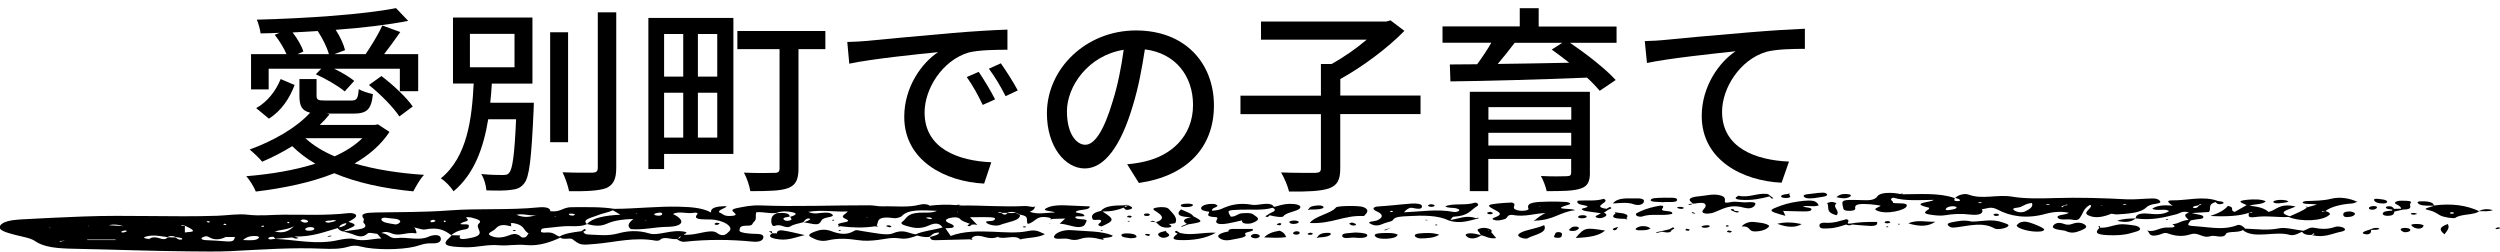 <?xml version="1.0" encoding="UTF-8"?>
<svg id="_愛別町での子育て" data-name="愛別町での子育て" xmlns="http://www.w3.org/2000/svg" viewBox="0 0 477 48">
  <defs>
    <style>
      .cls-1 {
        fill: #000;
        stroke-width: 0px;
      }
    </style>
  </defs>
  <g>
    <path class="cls-1" d="M203.32,41.69c-.81.03-1.61.05-2.42.08-.19.03-.39.07-.58.1.08-.08.16-.16.24-.24-2.9-.79-2.79.68-4.45,1.1-.5-.66.49-1.45-1.41-1.76-.27-.12-.54-.23-.81-.35-.59-.23-1.17-.28-1.75,0-.31,0-.63,0-.94,0-.26-.05-.34-.31-.81-.11.24.05.48.11.72.16.26.09.21.34.71.27.18-.02.26-.18.38-.28.54,0,1.08-.02,1.62-.02.26.12.52.24.78.36.17,1.11-2.39,1.36-3.82,1.93-.67.27-2.06.01-2.52-.38-.57-.49.89-.27,1.26-.47.6-.33.42-.58-.49-.62-1.24-.06-2.51-.01-3.96-.01.47.5.83.87,1.19,1.25.07.07.14.15.21.22-.18-.03-.36-.06-.54-.09l-.25.02h-.25c-.2.11-.26.38-.68.28-.36-.09.07-.29.31-.42-.68-.28-1.5-.48-1.85-.9-.36-.43-1.27-.41-2.04-.2-.82.23-.91.55-.25.88.35.18.88.34,1,.54.32.54-.75.48-1.54.52.31.45.61.89,1.01,1.47,2.45-.93,5.27-.93,8.2-.8,2.19.1,4.47.3,6.56-.14,1.73-.36,2.21.24,3.21.59-1.14.71-3.23.63-4.71,1.01-.91-.98-3.03.05-4.24-.44l.2-.09-.27.06c-.87.33-1.66.26-2.57-.01-1.1-.33-2.06-.31-2.41.34.06.04.19.09.18.12-.05.11-.23.1-.47,0-2.18.06-4.37.13-6.55.17-1,.02-.98-.33-1.09-.61.73-.22,1.69-.37,1.77-.86-1.31.04-1.38.51-1.85.82-.92.15-1.62-.06-2.34-.24-.98.35-1.97.75-3.39.54-1.55-.23-2.8.14-4.11.3-1.29.16-2.52.23-3.77.04-1.93-.28-3.76-.43-5.74.03-1.43.33-2.4-.15-3.22-.57-.85-.43-.15-.76.59-1.06,1.03-.41,2.03-.58,3.33-.09,1.37.51,2.83.79,4.26-.07.5-.3.62-.08,2.5.18,1.54.21,3.8.75,4.91.28,2.05-.89,2.96.03,4.34.19,1.38-.66,3.51-.82,5.14-1.32-.45-.6-1.1-1.07-2.59-.39-1,.46-2.13.66-3.4.34-.88-.22-2.41-.53-1.69-1.04.86-.61.78-1.57,3.21-1.72,1.06-.07,2.29.15,3.41-.36-2.85-.1-5.51-.36-6.77,1.04-.16.17-1,.41-1.32.37-3.6-.5-3.05.64-3.42,1.42.08.08.16.15.24.23-.19-.03-.38-.06-.57-.1-2.21.34-4.42.26-6.63-.02-.09.03-.18.06-.28.08-.03,0-.17-.05-.16-.06.04-.04.12-.08.19-.12-1.08-.7,3.06-.52,1.32-1.26-1.33-.57.02-.93.36-1.46-2.51.14-4.99-.38-7.54.09.54.24,1.07.33,1.65.28.97-.08,2.15-.32,2.79.09.9.57-.79.6-1.38.86-.17.08-.38.17-.44.26-.63,1.06-.63,1.06-3.46.49.31-.12.64-.23.91-.36.17-.08.39-.26.31-.29-.48-.2-.71.02-.88.14-.21.15-.28.32-.42.49-.8.24-1.85.41-2.35.73-1.08.69-1.82-.53-3.1-.03-.51.2-.67-.49-.68-.78-.01-.58-.02-1.18,1.06-1.64,1.35-.11,2.43-.05,2.46.66-.58.12-1.46.15-1.14.56.12.16.48.31.95.22.95-.18.3-.49.3-.75,1.48-.44,1.37-.78-.4-.99-.84-.1-1.6,0-2.23.25-1.26.2-2.44-.23-3.84-.13-.33.65.21,1.28-.52,1.89-.35.29-.02.69-1.32.68-1.52-.01-1.29.55-1.39.89-.09.3.71.48,1.42.56.53.06,1.1.11,1.65.11,1.48,0,1.58.4,1.45.83-.14.46-.72.77-2.01.65-4.31-.42-8.6-.45-12.91.02-.74.08-1.19-.26-1.56-.51-1.04.16-2.45-.65-3.26.21-.06.07-.57.14-.76.1-4.09-.74-7.64.28-11.39.61-2.93.26-2.97.27-4.51-.9-.41-.31-1.8.19-2.3-.3-1.74.83-4.08,1.66-6.47,1.43-1.99-.2-3.61.18-5.15.04-2.39-.22-4.18.43-6.44.38-3.94-.09-4.71-.47-2.96-1.96.12-.1.17-.22.26-.34.55.01,1.1.03,1.65.04-.54,1.05,1.16.63,2.03.47,3.32-.63.55-1.88,1.56-2.76.68-.59-.47-.84-1.37-1.1-.24-.07-1.39-.22-1,.1.73.6-.39.59-.92.89-.98.56,1.4.02,1.35.51-.03.32.03.62-.74.74-1.33.2-2.05.61-2.62,1.1-1.13-.81-2.2-1.62-5.09-1.08-.39.07-1.19-.23-1.8-.36l-.22-.06.14.1c.2.37.53,1.12.2,1.05-1.63-.32-3.05.63-4.51.04-.63-.25-1.27-.48-2.08-.09,1.45.1,1.55,1.13,2.98.95,2.02-.25,4.2.57,6.03-.25.74-.34,2.01-.51,2.29.08.19.4.19,1.24-1.52,1.18-1.62-.06-2.28.36-3.33.61-2.69.66-7.78.69-10.44-.02-.99-.26-1.67-.13-2.31.06-1.51.45-3.12.44-4.86.37-5.89-.26-11.66.17-17.48.46-2.59.13-5.33.07-7.97.05-7.4-.06-14.78-.36-22.18-.5-3.01-.06-5.59-.28-7.25-1.46-.88-.63-2.66-.86-4.06-1.25-1.35-.38-3.09-.81-2.62-1.67.44-.78,2.08-1.11,3.86-1.21,3.96-.22,7.93-.41,11.9-.56,8.53-.33,17.09.14,25.65-.14,1.94-.06,3.95-.43,5.89-.2,2.31.27,4.51,0,6.75-.01,4.1-.02,8.19.18,12.26-.28,1.14-.13,1.95.24,1.51.76-.27.32-.89.6-1.35.89.98.29,1.76.59.56,1.08-.58.24-1.08.5-1.62.76-.55-.16-.85-.39-.97-.66-2.56.73-4.84,1.69-8.31,1.62.28.09.55.18.83.27-.53.25-.85.06-1.18-.1-1.09.09-2.17.17-3.26.26-.25-.15-.1-.52-.98-.33-.2.04-.43.2-.38.27.27.35.85.08,1.3.08,4.03.16,7.93,1.19,12.16.21.65-.15,2.15-.4,2.81-.2,1.97.58,3.53-.07,5.31-.09-.28-.32-.51-.6-.75-.87-.63-.07-1.59-.35-1.86-.09-.98.93-1.91.51-3.02.09-.5-.19-1.13-.32-1.7-.47.81-.11,1.6-.23,2.42-.32,1.75-.19,2.29-.58,1.56-1.3-.25-.25.17-.6-.04-.86-.75-.96.47-1.1,2.37-1.14,4.65-.09,9.38-.04,13.93-.39,5.67-.43,11.44-.02,17.04-.58,1.33-.13,2.26.06,2.31.7l-.2.09.26-.06c1.87.23,2.33-.77,3.97-.77,2.76,0,5.53-.1,8.19.32,4.16-.02,8.2-.52,12.44-.41,2.54.06,4.51.28,6,1.11q-.25-1.23,2.96-1.21c-.18.46-1.72.65-1.39,1.2.65.21.78.66,1.83.67.6.01,1.36-.06,1.28-.32-.13-.41-1.42-.83.18-1.17,1.4-.29,2.9-.59,4.47-.53,6.98.28,13.94-.04,20.91-.02.83,0,1.67.23,2.48.2,2.37-.08,4.86.28,7.11-.32.63-.17,1.37-.14,1.87.16l-.21.09.27-.06c1.65-.19,3.32-.26,5.01-.1.38-.11.71-.11.98.07-.2.01-.39.04-.56.08l.32.05.24-.13c4.01-.05,8.01.31,12.04.1.51-.03,1.06.12,1.6.18.17-.03.35-.06.52-.08-.07.07-.13.14-.2.22,0,.32-.4.55-.91.77,1.52.6,3.15.14,4.82.15-.5-.37-3.21-.25-1.22-1.03.89-.34,2.07-.39,3.24-.34,1.53.06,3.06.13,4.62.2,0,.84-2.25.48-2.65,1.03-.15.19.38.17.66.25.23.07.58.11.7.2,1.09.82-1.52.11-1.47.6.07.61,2.54.11,2.1.81-.24.37-.17,1.01-1.44,1.05-1.07.03-2.2-.56-3.65-.64.39-.36.72-.67,1.06-.98l.24-.09-.25.09ZM64.72,43.4c.74-.2,1.43-.42,1.35-.85-.85.17-1.3.46-1.35.85ZM62.05,42.35s.47.16.62.14c.49-.08.98-.18,1.36-.33.19-.07-.06-.18-.57-.16-.27.19-1.3-.05-1.41.35ZM59.26,43.32c-.61.03-1.05.19-1.01.46.03.21.48.25.93.24.69-.07.93-.27.71-.53-.07-.08-.43-.18-.63-.17ZM57.33,42.12c.2.14.48.33.8.35.46.04.76-.14.6-.33-.14-.16-.49-.28-.98-.27-.15.08-.47.21-.41.25ZM54.79,42.33c.03.08.05.17.1.25,0,0,.21,0,.33,0-.03-.08-.06-.16-.09-.24h-.34ZM52.33,44.27l.25-.08q2.04.52,3.5-1.03c-1.3.72-2.66.65-3.56,1l-.19.1ZM9.7,43.36l-.23.07-.18.09.25-.06.15-.1ZM12.3,45.84l-.23.09c-.18.09-.81-.06-.65.21.24-.06.47-.12.71-.18l.18-.11ZM42.61,42.79s.1.12.19.13c.37.04.5-.02.32-.15-.06-.04-.21-.06-.32-.09-.07.04-.19.07-.19.11ZM39.59,42.41c.07.03.26.06.34.04.08-.02.09-.09.13-.13-.09-.04-.17-.11-.26-.12-.4-.01-.49.07-.2.2ZM20.77,42.97c.93.06,1.72.11,2.5.16l.22.07-.14-.1c-.76-.21-1.53-.38-2.58-.13ZM16.72,43.14l.2.02-.06-.11-.14.1ZM22.04,45.8s0-.07,0-.1h-5.39s0,.07,0,.1h5.39ZM24.19,44.14c.03-.13-.15-.2-.47-.15-.22.03-.48.12-.56.21-.11.12.14.2.45.15.23-.04.39-.14.58-.21ZM34.79,45.6c-.09-.3-.77-.26-1.23-.36-.55-.28-1.09-.28-1.64,0-1.27-.17-2.58-.48-3.89-.15-1.04.26-.39.42.4.51l.24.08-.2-.1c.57-.39,1.29-.36,2.04-.1.8.28,1.2.13,1.48-.2.49,0,.98.01,1.47.02.35.15.37.45,1.11.42.09,0,.23-.08.22-.12ZM36.63,43.79c-.31-.26-.86-.47-1.3-.7-.28-.04-.42-.3-.85-.08.26.04.52.08.79.11v1.24c.69-.16,2.05,0,1.36-.58ZM45.02,45.13l-.23.09c-.57,0-1.14,0-1.7,0l-.23-.09.19.1c-.95.48-2.08.63-3.05.08-.47-.27-.7-.31-1.2-.1-.18.08-.37.2-.36.3.02.19.4.28.83.31,1.24.07,2.5.1,3.71.22,1.88.19,1.63-.39,1.84-.81l.19-.11ZM49.43,45.32c.05-.07-.2-.25-.37-.26-1.33-.13-2.05.18-2.69.74,1.54.07,2.69.13,3.06-.48ZM50.37,43.22s.04-.1-.01-.14c-.04-.02-.24-.03-.31-.01-.29.09-.29.17,0,.21.08.01.21-.04.33-.06ZM76.37,42.31c-.07-.71-1.74-.56-2.76-.76-.43-.08-.85.08-.84.27.02.67,1.46.78,2.54.98.46.09.91-.2,1.07-.49ZM83.09,42.11c0-.06-.3-.13-.45-.19-.15.06-.45.12-.48.2-.05.14-.1.38.56.25.19-.04.36-.17.36-.26ZM85.06,42.25c-.03-.05-.03-.13-.1-.15-.26-.04-.37.04-.27.19.03.04.14.07.21.1.05-.05.11-.1.16-.14ZM101.03,44.43l-.23.08c-.97-.58-.68-1.44-2.42-1.85-1.62-.37-.51.32-.93.41.07.03.15.06.22.09-.12-.01-.25-.02-.37-.03-1.92-.51-2.35.11-2.91.65-.41.4-1.75.74-.7,1.23,1.07.5,2.29.32,3.32-.07.69-.27,1.29-.47,2.03-.05.3.17.44.56,1.07.4.46-.12.51-.5.74-.77l.19-.1ZM102.47,40.98c-1.21.36-2.55-.33-3.93,0,1.48.65,2.74.41,3.93,0ZM125.56,41.16c.46.02.71-.11.8-.29,0-.17-.08-.36-.62-.3-.35.04-.81.15-.9.27-.12.17.29.3.72.31ZM122.97,41.95l.18.1.24.07-.18-.1-.24-.07ZM121.28,40.79l.26.06.03-.1-.29.04ZM112,42.75c1.04-1.19,3.42-1.65,6.37-1.78-.64-.38-1.04-.62-1.43-.85-.83.41-2.11.61-2.95.97-1.03.44-3.07.77-1.99,1.67ZM108.62,41c.08.08.42.14.64.14.16,0,.33-.11.49-.18-.17-.07-.33-.18-.52-.19-.35-.02-.9-.04-.61.23ZM105.74,41.25l.16.1.23.06-.15-.1-.24-.06ZM129.85,45.04c-.19.17-.37.34-.56.52.46-.12.61-.3.56-.52ZM135.61,41.88c-1.53-.05-3.53.12-2.57-1.01.19-.22-.19-.36-.66-.27-1.27.26-2.87-.41-3.98.24,2.47,1.17,2.05,2.4-1.07,2.44-2.43.03-4.53.63-6.95.44-.86-.63-.37-1.27.48-1.93-2.33.04-3.9.37-5.06.89-1.34.6-2.5.39-3.8.07-.81.41-1.93.44-3.07.4-1.73-.05-3.29.25-4.94.38-.75.06-.71.28-.77.51-.1.36.43.36,1.01.32,1.5-.1,1.68.51,2.51.78,1.01-.62,2.61-.82,4.21-1.03.18-.14.37-.28.55-.42.66.23.04.36-.22.53.13.23.33.5.94.52,1.89.07,3.68.34,5.66-.19,1.74-.47,3.67-.72,6.09.01,1.61.49,4.2-.86,6.68-.34.8.17-.1.37-.18.56,1.39.1,2.49-.2,3.65-.43.93-.18,2.03-.39,2.66.08,1.37,1.02,2.01-.02,2.25-.2,1.18-.87-.95-2.28-3.43-2.35ZM165.61,41.52l-.25-.04v.08s.25-.04.25-.04ZM177.81,41.66c-.01-.07-.32-.17-.53-.19-.19-.02-.44.05-.66.09.2.07.38.15.6.2.31.08.61.03.59-.1ZM182.85,40.45l-.25-.04v.08s.25-.04.25-.04Z"/>
    <polygon class="cls-1" points="183.51 39.21 183.51 39.21 183.51 39.21 183.51 39.21 183.51 39.21"/>
    <path class="cls-1" d="M65.49,44.17s0,0,0,0c0,0,0,0,0,0,0,0,0,0-.01,0,0,0,.01,0,.02,0Z"/>
    <path class="cls-1" d="M402.72,40.83c-1.32.52-2.9.93-4.28.25-1.09-.54.56-1.21.54-1.84,0-.04-.14-.09-.23-.14-1.23.68-1.25,1.52-1.8,2.29-.23.33-.36.78-1.6.52-.88-.18-2.25.19-2.68-.32-.57-.67,1.55-.51,2.06-.99-1.61-.37-3.36-.1-4.39.19-3.83,1.09-6.96.39-9.12-.76-1.41-.75-1.99-.22-2.99-.13l-.23-.1.17.11c.33.74-.32,1.24-2.22,1.03-1.77-.2-3.24-.15-4.91.14-.78.14-2,0-2.89-.15-1.47-.24-.7-.63-.18-.99.12-.09.17-.29.06-.32-3.93-.93.56-1,.92-1.49-2.67.03-5.37.27-7.74-.42-.99.37.18.68-.03,1,.91.19,2.72-.12,2.64.54-.05.46-1.11.89-2.36,1.12-1.32.24-2.6.19-3.46-.25-.66-.34.6-.57.83-.89-.67-.09-1.33-.22-2.02-.26-1.43-.07-3.03-.21-2.83.77.08.37-.53.52-1.35.48-.94-.05-.89-.34-.97-.65-.35-1.44-.25-1.5,3.19-1.4,1.53.04,2.75.17,3.4-.76.5-.72,2.66-.75,4.42-.38.07-.04.16-.11.22-.11.26.02.21.08-.12.15,3.49,0,7.13-.34,10.19.72.1.2-.44.47.34.58.19.03.68-.05.68-.1.04-.26-.48-.38-.93-.51.46-.5,1.7-.95,2.56-.63,2.6.99,5.49-.09,8.29.39,2.4.41,5.44.36,8.15.27,4.66-.15,9.19,0,13.81.24,1.35.07,3.2-.14,4.84-.17.83-.02,1.27.24,1.46.54.18.29-.33.41-.89.49-.87.12-1.43.35-1.78.7-1.02,1.02-3.31,1.18-5.57,1.32-.38.02-1.04-.18-1.19-.12ZM404.96,39.01c.08.03.15.07.24.08.12.01.29.03.38,0,.24-.07.14-.13-.25-.13-.12,0-.24.03-.36.05ZM373.33,39.61c-.1-.25-.51-.27-.91-.25-.63.03-.92.22-1.12.44-.2.21.05.36.57.28.61-.09,1.31-.18,1.47-.47ZM378.17,38.65c-.12-.02-.25-.06-.37-.06-.43.01-.51.08-.2.15.1.02.27.02.4,0,.07,0,.12-.06.17-.09ZM387.7,38.73c-1.56.14-1.65.79-2.87.9-1.12.11-.68.45-.22.67.54.26,1.31.28,1.84.01.8-.4,1.55-.84,1.25-1.59ZM390.92,38.97c-.1-.02-.27-.01-.39,0-.07,0-.12.06-.18.09.12.02.25.05.37.05.43-.01.5-.07.2-.14ZM394.4,39.01c-.21.06-.43.13-.64.19-.1.12-.74.16-.28.36.12-.1.25-.21.37-.31.1-.11.79.01.56-.23ZM401.14,39.18h-.22s.11.11.11.11l.11-.11Z"/>
    <path class="cls-1" d="M288.76,41.03c-1.35-.22-.93.59-1.74.8-.64.17-1.27.34-1.92.14-.69-.21-.11-.41.29-.56,1.51-.58.51-1-.39-1.48-1.38-.74-1.24-.89.89-1.12.82-.09,1.69-.12,2.6-.17,1.07.36-.1.89.56,1.28.36.21.84.32,1.45.3.61-.02,1.24-.15,1.13-.42-.55-1.31,1.77-1.26,3.72-1.33,1.13-.04,2.29,0,3.42.06.58.03,1.15.34.59.5-3.88,1.12.8.61,1.13,1.08-2.92.35-4,1.86-7.48,1.98-.08.03-.15.06-.23.08-.01,0-.13-.05-.13-.05.06-.03.13-.06.2-.1.51-.47,1.12-.92,2.01-1.37-2.14.08-3.83.76-6.1.39ZM293.62,39.37l.23.06.04-.08-.27.02Z"/>
    <path class="cls-1" d="M449.71,38.49c.06-.03.12-.07.17-.1-.04.04-.09.08-.13.12-.32.11-.62.29-.98.31-2.22.15-4.09.67-5.08,1.45.59.19,1.09.42.74.74-1.3,1.17-5.36,1.37-7.78.39-2.1.11-4.15-.3-6.35.01-1.72.25-1.14-.43-1.24-.79.17-.09.78.06.64-.2-.22.06-.44.13-.66.19q-2.33.85-7.32.6c1.7-.55,2.78-1.18,3.36-1.93,1.5.29.22.83,1.29,1.16.76-.43,1.53-.86,2.29-1.3-.71-.37-2.35-.8.19-1.03,1.15-.1,2.45-.14,3.45.28-.54.7-2.29.49-3.07.88q2.63.21,3.6,1.17c1.63-.36,1.96-1.73,5.16-1.05-.95.57-3.91,1.03-1.09,1.88,1.15-.55,2.51-1.03,3.3-1.7-.1-.03-.3-.07-.29-.09.05-.11.19-.09.35.06.56-.16,1.12-.31,1.8-.5-1.03-.21-2,0-2.69-.3-.11-.22.25-.35.63-.37,1.64-.08,3.19-.04,4.81-.45,1.61-.41,3.55-.09,4.88.56ZM443.03,40.47c.22-.06.43-.13.65-.19-.21.06-.78-.08-.65.19Z"/>
    <path class="cls-1" d="M332.9,39.64c1.2.35,1.83-.22,2-.6.24-.53-.74-.51-1.66-.44-.99.07-1.93-.24-2.95-.05-.43.08-1.22.28-1.19-.11.05-.5.13-.97-1.11-1.22-1.29-.26-2.5.12-3.72.22-2.19.17-2.3.74-1.17,1.43,1.1-.15,2.37-.42,2.34.43-.01.28-.38.56-.54.84-.14.24-.13.5.49.6.34.05.88,0,1.22-.08.47-.12.83-.31,1.23-.47,1.43-.6,2.71-1.22,5.09-.52Z"/>
    <path class="cls-1" d="M249.91,42.55c.89-1.32,4.11-1.81,5-2.97.26-.34,4.4-.37,5.15-.09.96.36.99.81.58,1.29-.14.16-.35.45-.46.44-3.79-.19-6,1.54-10.26,1.33ZM257.41,40.45l.25.04v-.08s-.25.04-.25.04Z"/>
    <path class="cls-1" d="M201.15,45.02c-.37.93,1.89.31,2.74.58.82.26,1.45.25,2.25-.02,1.33-.45,2.66-.23,3.94.09.19.03.37.06.56.09-.08-.08-.15-.15-.23-.23.47-.28,1.76-.11,1.9-.59-2.14-.91-5.15-.78-7.79-1.02-1.66-.15-3.12.51-3.36,1.1Z"/>
    <path class="cls-1" d="M344.28,38.3c-1.69.18-3.16.45-4.46.93-2.56.93-2.55,1.02.84,1.95-.16-.36-.29-.63-.41-.9l-.16-.09.24.06c1.27.03,2.54.08,3.81.09.69,0,1.51-.01,1.49-.42-.01-.38-1.24-.28-1.62-.55,1.02-.21,2.09.18,3.01-.19-.35-.59-.65-1.09-2.75-.86Z"/>
    <path class="cls-1" d="M405.73,42.83c-2.12-.28-3.15.73-5.04.61-.03-.11-.05-.22-.06-.33-.1.03-.27.07-.26.1.03.09.13.18.21.26-.69.71-1.06,1.3,1.64,1.4,1.65.06,3.1,0,4.41-.41.76-.24,1.91-.4,1.66-.91-.27-.55-1.46-.58-2.56-.72Z"/>
    <path class="cls-1" d="M381.97,42.41c-1.9-.72-3.99-.12-5.74-.13-1.57-.39-2.72-.06-3.87.14-.79.14-.91.42-.52.73.37.3.71.32,1.62.2,2.35-.3,4.87-1.02,7.11.24.49.28,2.02.03,2.51-.37.5-.4-.46-.58-1.09-.82Z"/>
    <path class="cls-1" d="M222.92,42.66l.22.08c.38-.06,1.04-.1,1.1-.19.56-.96-.47-1.83-1.25-2.69-.34-.37-1.41-.41-2.23-.27-1.26.22-.54.51-.08.82.99.66,1.74,1.35-.11,1.99-.34-.1-.52-.45-1.13-.12.37.04.75.08,1.12.12.44.35.6.79,1.55.99.3.06.9.06,1.13-.03.52-.19.13-.4-.17-.59l-.15-.11Z"/>
    <path class="cls-1" d="M238.96,43.68c-1.23,0-2.48-.01-3.73,0-.73,0-.83.24-.87.48l.23.1-.26-.09c-1.74.32-2.56.88-1.25,1.49.98.46,2.33-.05,3.45-.22.67-.1,1.36-.4,1.11-.67-.58-.62,1.97-.47,1.32-1.1Z"/>
    <path class="cls-1" d="M447.35,43.62c.25.24-.1.48-.63.58-1.78.34-3.19,1.24-5.61.66.16-.11.79-.14.29-.34-.12.1-.24.21-.37.31-1.08.04-1.55-.23-1.82-.6-.19.09-.39.17-.57.26-.47.23-1.14.51-1.78.32-2.71-.8-6.9.87-8.94-.93-.65.58-2.95.18-3.2.74-.46,1.02-2.13.18-2.92.43-1.68.53-2.21-.88-3.93-.32-1.43.46-2.86.32-4.21-.19-.72-.27-1.16.12-1.72.26-1.71.45-1.75-.15-2.03-.58-.08-.08-.15-.15-.23-.23.19.03.37.06.56.09,1.35-.01,1.9-.71,3.32-.67,1.29.04,1.78-.12.91-.62,1.3-.11,1.76-.76,3.12-.83-.4-.48-1.29-.96.08-1.41-1.27-.41-1.72.16-2.48.35-2.36.6-4.72,1.2-7.69.77-.71.54-1.55.93-3.55.46,1.19-.43,2.38-.43,3.53-.46.04-.74.81-1.09,2.71-.88,1.47.16,2.79.09,3.66-.5-.74-.61-2.24.08-3.2-.47.82-.59,2.12-.73,3.73-.6l.26.06-.18-.1c-.5-.33-1.38-.97-.08-.95,2.93.05,6.01-.93,8.82.13.46.08,1.11.08,1.05.38-.02.08-.31.2-.51.21-.73.06-.8-.21-1.01-.4-1.65.5-.72,1.29-1.27,1.9-1.11.07-2.18.14-3.26.2.35.08.69.19,1.07.24.72.11,1.26.27,1.11.62-.12.28-.73.28-1.26.34-.4.04-.76.14-1.14.21-.8,1.07-.75.97,1.62,1.16,2.56.21,4.92.68,7.29-.27.5-.2,1.27.32,1.45.67,2.19.07,4.25.41,6.61-.07,1.06-.22,3,.3,4.54.48.68-.2,1.22-.73,1.97-.58,1.56.31,2.73.31,4.09-.16.51-.18,1.44-.02,1.77.29ZM418.41,39.6s.19.1.28.1c.72-.03.65-.32.91-.5.15-.09.31-.18.46-.26-.59-.1-.3.19-.58.22-.38.14-1.11.14-1.07.44Z"/>
    <path class="cls-1" d="M246.08,38.89c-1.21.03-2.05.35-3,.59-.21-.37-.63-.65-1.7-.58-.82.05-1.8.29-2.42.18-2.58-.46-4.28.03-5.87.76-.49.22-1.13.33-1.86.36.04-.12.03-.24.13-.34.26-.29,1.52-.48.57-.87-.23-.1-.82-.11-1.19-.07-.88.1-1.48.36-1.56.75-.09.44.65.61,1.52.73.11.35-.84.82.73.99.62.06,1.06-.02.76.49-.5.82.42,1.05,2.16.74.89-.16,1.71-.37,2.57-.56l.25-.09-.22.1c.04.24.09.52.7.59,1,.11,1.6-.2,2.07-.49.81-.5-.15-.9-.65-1.29-.37-.29-1.2-.23-1.94-.2-1.11.04-1.15.67-2.3.66-.73-1.24-.73-1.23,1.72-1.33,2.1-.09,4.33.19,6.27-.37,1.2.61-.48.89-.88,1.31-.24.13-.68.33-.32.42.42.1.45-.19.65-.3.84.24,2.41.49,2.61.19.52-.78,2.67-.9,3.15-1.53.38-.5-.51-.86-1.96-.83Z"/>
    <path class="cls-1" d="M395.21,42.77c-.35.13-.75.13-1.15.03-.92-.36-1.73-.4-2.23.16-.43.48.14.77,1.24.92.39.06.86.1,1.12.22,1.08.49,1.83.27,2.77-.1.91-.36,1.5-.71.72-1.2-.73-.45-1.61-.35-2.47-.03Z"/>
    <path class="cls-1" d="M319.04,40.81c.35-.81-2.36-.3-1.88-.97.56-.78-.23-.68-1.39-.42-1.4.31-2.56.74-3.51,1.26-.19.1-.14.33,0,.47.18.18.85.25,1.09.16,1.65-.64,3.92-.03,5.69-.5Z"/>
    <path class="cls-1" d="M148.21,44.52l.21.11-.23-.1c-.27,0-.55-.01-.83-.02-.22-.12.35-.49-.66-.37.2.13.4.26.61.39-.61.42-.57.77.59,1.02,2.3.49,3.56-.21,5.64-.7-1.72-.37-2.89-.7-4.18-.88-.91-.13-1.1.24-1.16.55Z"/>
    <path class="cls-1" d="M225.12,44.44c-.21-.14-.43-.27-.64-.41-.65.23-.11.38.22.55-.61.45-1.54,1.15.29,1.22,2.53.1,5.07-.26,6.99-1.4-2.6-.1-4.76.61-6.86.04Z"/>
    <path class="cls-1" d="M386.37,42.28c-1.03.04-1.32.38-1.58.72-.07.47,1.93,1.14,3.65,1.19.71.02,1.47-.01,1.6-.39.1-.3-2.91-1.54-3.67-1.51Z"/>
    <path class="cls-1" d="M208.53,41.88c-.46-.69-.11-1.29,1.56-1.65.65-.91,2.4-1.05,4.36-1.05.35-.14.67-.14.95.04.74.28.91.59-.06.79-.71.14-.75-.2-.92-.39-1.14.45-2.42.76-4.07.72,2.35,1.54,2.34,1.72-.17,2.87-1.24-.25-.27-.62-.14-.87.39-.74-1.33-.19-1.5-.46ZM214.63,39.25c-.02.08-.02.17,0,.25.25-.1.5-.19.75-.29-.25,0-.5.02-.75.04Z"/>
    <path class="cls-1" d="M300.64,45.4c2.8-.1,4.57-.48,5.6-1.41-3.78-.61-3.91-.58-5.6,1.41Z"/>
    <path class="cls-1" d="M290.02,44.47c-.44.26-.48.53,0,.79.37.2,1.18.36,1.41.22,1.18-.7,3.98-1,3.19-2.52-1.6.72-3.53.86-4.61,1.51Z"/>
    <path class="cls-1" d="M334.59,42.35c-.96-.1-1.93.37-2.27.86,1.84-.12,1.1,1.01,2.62.95,1.38-.05,2.24-.45,2.65-1.03-.47-.57-1.99-.67-3-.78Z"/>
    <path class="cls-1" d="M313.58,38.66c.24-.43.11-.85-1.38-.81-1.55.05-3.49-.26-4.47.97,1.66-.1,2.88-.25,3.98.15.84.31,1.65.08,1.88-.32Z"/>
    <path class="cls-1" d="M259.8,44.44c-.4-.05-.83-.06-1.21-.08-1.04.15-2.69.02-2.48.71.2.64,1.65.16,2.48.28.38.06.85.05,1.26.03.61-.04,1.01-.2,1.03-.47.02-.29-.53-.39-1.07-.46Z"/>
    <path class="cls-1" d="M263.71,44.48c-.74.02-1.54.13-1.4.48.19.47,1.16.65,2.24.59.95-.06,1.93-.19,2.14-.78-.76-.39-1.9-.32-2.98-.3Z"/>
    <path class="cls-1" d="M317.46,37.73c-.55-.02-1.13.03-1.69.07-.44.03-.74.15-.81.34-.08.23.33.31.73.35.55.05,1.12.07,1.6.09,1.05-.13,2.78.19,2.7-.51-.06-.49-1.6-.31-2.53-.35Z"/>
    <path class="cls-1" d="M270.8,44.54c-.61.05-.95.23-.83.5.12.26.62.46,1.14.45,1.23-.03,2.53-.08,3.5-.71-1.33-.44-2.58-.34-3.81-.24Z"/>
    <path class="cls-1" d="M350.41,41.07c.81-.85-.94-1.56,0-2.29.03-.02-.58-.25-.9-.25-.31,0-.93.2-.9.24.57.73-.51,1.7,1.81,2.3Z"/>
    <path class="cls-1" d="M364.12,42.62c2.18.67,3.83.61,5.14-.32-1.64.09-3.54-.45-5.14.32Z"/>
    <path class="cls-1" d="M346.89,37.69c.7-.14,1.72-.16,1.74-.56-.14-.26-.43-.39-.9-.37-.55.02-1.12.06-1.62.15-.81.14-2.41.1-1.87.67.39.42,1.73.28,2.65.11Z"/>
    <path class="cls-1" d="M241.2,45.3c1.58.06,2.88.14,4.21-.06-.23-.5-.41-.89-1.26-1.22-1.4.21-2.29.6-2.94,1.27Z"/>
    <path class="cls-1" d="M459.26,38.32c-.67-.01-1.41-.11-1.99.12-.52.21-.31.41.08.6.46.23.76.48.8.78-.46.01-.92.02-1.38.03-.18-.27-.32-.56-1.24-.48-.15.01-.34.19-.3.27.13.26.7.29,1.22.34.04.07.02.14-.06.21-.89.04-1.73.14-1.77.58-.03.26.45.44,1.08.41,1.13-.07,1.05-.47,1.14-.81.55-.13,1.1-.26,1.65-.38,2.17-.04,1.07-.76,1.42-1.17.2-.24.16-.48-.64-.5Z"/>
    <path class="cls-1" d="M353.04,42.65c-.15.02-.31.02-.46,0-.15-.26.49-.56-.26-.83-1.27.31-2.31.8-4.13.68-1-.07-1.16.42-.98.79.21.42.99.3,1.69.28,1.37-.05,2.31-.41,3.33-.73.39.21.78.2,1.17,0,1.1.09,2.19.21,3.3.26,1.41.07,1.55-.32,1.44-.76q-3.31-.03-5.09.32Z"/>
    <path class="cls-1" d="M215.11,44.53c-.53,0-1.17.04-1.14.35.04.45,1.05.45,1.74.58.59-.02,1.21-.07,1.13-.36-.11-.39-.84-.56-1.73-.57Z"/>
    <path class="cls-1" d="M308.58,40.56c-.17-.03-.35-.05-.52-.08.07.07.13.14.2.21-1.14.85-.05,1.06,1.78,1.06.24.13.43.14.49.02.02-.03-.15-.08-.24-.12.69-.7-.25-.96-1.72-1.09Z"/>
    <path class="cls-1" d="M227.26,41.44c-1.44.3-1.76.72-.8,1.27,0,0,0,0,0,0-.27.12-.55.24-.83.36-.1.04-.2.08-.3.12.07.03.14.06.21.08.09-.04.19-.08.28-.12,0,0,0,0,0,0,.29-.11.58-.22.88-.34,0,0-.06-.03-.12-.05.06.02.12.05.12.05,2.91-.45,2.96-.53.98-1.55-.31-.56-1.36-.84-2.36-1.31-1.08,1.08-.16,1.44,1.94,1.49Z"/>
    <path class="cls-1" d="M466.41,44.71c.55-.77,1.05-1.24.62-1.97-1.6.6-1.72,1.1-.62,1.97Z"/>
    <path class="cls-1" d="M454.68,38.83c.46,0,.75-.11.81-.33-.11-.43-1.04-.46-1.81-.56-.48-.06-.83.06-.71.27.2.36.71.62,1.7.61Z"/>
    <path class="cls-1" d="M353.13,37.39c.08-.08-.08-.27-.24-.3-1.3-.22-2.01.05-2.49.54,1.15.27,2.14.33,2.74-.24Z"/>
    <path class="cls-1" d="M448.19,40.35c-1.08.04-1.16.39-1.07.75.04.18.25.34.74.32.96-.03,1.38-.3,1.5-.66-.21-.24-.62-.43-1.17-.41Z"/>
    <path class="cls-1" d="M226.47,39.51c.59-.03,1.11-.12,1.17-.42-.3-.26-.88-.25-1.43-.22-.6.04-1.1.17-.85.46.16.19.68.2,1.11.18Z"/>
    <path class="cls-1" d="M314.13,43.21c-.98-.19-1.61.06-2,.38-.2.16.12.35.59.35.8,0,1.69.03,2.21-.38-.25-.11-.47-.28-.8-.35Z"/>
    <path class="cls-1" d="M297.39,44.28c-.78.04-.59.31-.72.5-.15.22-.37.51.27.58.96.1,1.05-.25,1.07-.53.02-.21.12-.47-.62-.55Z"/>
    <path class="cls-1" d="M460.12,43.03c.24.25.62.57,1.34.59.57.02.86-.24.98-.6-.26-.21-.83-.31-1.57-.28-.41.02-.96.06-.75.28Z"/>
    <path class="cls-1" d="M435.76,38.69c.24-.01.46-.1.89-.2-.26-.16-.31-.23-.41-.25-.83-.15-1.65-.16-2.35.1-.14.05-.17.25-.05.31.57.3,1.28.07,1.92.03Z"/>
    <path class="cls-1" d="M253.64,44.43c-1.34-.06-1.98.26-2.23.75-.31.21-.24.27.3.12,1-.04,1.87-.17,2.22-.61.06-.07-.16-.26-.29-.27Z"/>
    <path class="cls-1" d="M238.77,44.88c-.23.25-.03.47.55.57.45.08.76-.07.96-.23.2-.25.02-.47-.55-.57-.45-.08-.79.06-.95.23Z"/>
    <path class="cls-1" d="M301.83,41.65c.43,0,.81-.08.89-.27.08-.21-.25-.3-.72-.32-.44.01-.81.09-.89.28-.09.2.24.31.72.31Z"/>
    <path class="cls-1" d="M301.2,43.64c.14-.16.05-.32-.41-.41-.73-.06-.96.17-1.18.37-.16.15-.44.36.09.44.82.12,1.25-.13,1.5-.41Z"/>
    <path class="cls-1" d="M458.82,43.48c-.75.04-.89.24-.68.48.13.14.47.35.74.35.58,0,1-.18,1.01-.43,0-.27-.47-.38-1.07-.4Z"/>
    <path class="cls-1" d="M247.8,42.3c-.22-.16-.58-.25-1.01-.22-.68.04-.96.23-.66.48.2.17.66.2,1.08.13.42-.07.64-.2.59-.4Z"/>
    <path class="cls-1" d="M246.81,44.34c-.19.17-.11.33.34.42.54.04.79-.1.82-.29.02-.1-.06-.26-.23-.3-.43-.12-.76.01-.93.17Z"/>
    <path class="cls-1" d="M340.85,37.78c1.04-.07.73-.37.5-.64.07-.04.17-.09.21-.13.01-.02-.15-.08-.19-.08-.12.01-.22.06-.33.09-.72.07-1.35.21-1.17.56.05.1.67.23.98.21Z"/>
    <path class="cls-1" d="M452.83,40.01c.53-.12.77-.31.67-.55-.03-.07-.42-.16-.61-.15-.59.04-.95.2-.9.45.04.18.38.27.84.24Z"/>
    <path class="cls-1" d="M215.93,41.26c-.03-.06-.46-.14-.6-.11-.17.03-.23.17-.33.26.22.04.45.09.67.13.1-.09.3-.2.26-.28Z"/>
    <path class="cls-1" d="M273.24,39.46c.45-.04.59-.21.39-.37-.09-.07-.44-.09-.67-.12-.43.08-.59.22-.39.38.09.07.47.14.66.12Z"/>
    <path class="cls-1" d="M381.17,40.81c-.39-.09-.78-.02-.82.17-.02.07.25.16.39.24.23-.04.58-.06.65-.13.07-.07-.06-.24-.22-.28Z"/>
    <path class="cls-1" d="M219.13,41.18c.17-.04.2-.18.29-.27-.18-.17-.52-.23-.89-.15-.17.04-.32.19-.27.26.1.18.5.23.87.16Z"/>
    <path class="cls-1" d="M320.33,39.48c-.35.03-.43.16-.17.26.18.07.48.13.72.12.16,0,.31-.12.45-.18-.19-.18-.59-.23-1-.2Z"/>
    <path class="cls-1" d="M284.82,40.62c-.02-.08-.33-.14-.51-.21-.2.06-.54.11-.56.17-.03.09.14.25.3.28.45.06.83-.02.77-.24Z"/>
    <path class="cls-1" d="M475.64,40.09c-.84.32-1.77.19-2.62.2-.84.79-3.49.48-4.53,1.27-.26.2-2.22-.1-2.9-.46-.71-.38-1.02-.75-2.31-1.03-1.39-.3.73-.53,1.08-.84-.14,0-.29,0-.43.01-1.18.02-2.34.02-2.68-.59-.04-.07.27-.24.43-.24,1.39-.03,2.61.08,2.71.8,3.45-.45,6.25-.02,8.58,1.06.69-.33,1.46-.51,2.67-.18ZM468.18,40.71c.09-.13-.06-.22-.39-.22-.11,0-.29.04-.31.08-.1.13.06.21.39.22.11-.03.29-.05.32-.09Z"/>
    <path class="cls-1" d="M359.72,42.26c-.25.15-.13.32.34.36.18.01.42-.09.63-.14-.09-.1-.12-.24-.29-.28-.16-.04-.58,0-.69.07Z"/>
    <path class="cls-1" d="M257.94,42.45c-.24.1-.57.2-.54.22.17.13.37.31.67.35.42.06.78-.08.61-.27-.11-.12-.49-.21-.74-.3Z"/>
    <path class="cls-1" d="M325.37,43c-.37.05-.74.12-.71.31.32.19.74.17,1.12.1.2-.04.45-.16.44-.24-.03-.22-.46-.22-.85-.17Z"/>
    <path class="cls-1" d="M329.51,44.24c.07.07.43.09.66.14.1-.09.2-.19.29-.28-.23-.04-.46-.09-.7-.13-.1.1-.33.21-.26.28Z"/>
    <path class="cls-1" d="M453.68,43.49c-.63-.05-1.06.1-1.43.29-.33.11-.69.2-.98.32-.42.18-.7.42-.08.57.6.15,1.02-.05,1.14-.3.08-.17.06-.34.08-.51.55-.02,1.16.05,1.57-.16.05-.02-.17-.21-.32-.22Z"/>
    <path class="cls-1" d="M321.59,43.91c.06.07.38.1.58.14.08-.09.16-.18.25-.26-.21-.05-.42-.1-.63-.16-.08.09-.26.2-.2.27Z"/>
    <path class="cls-1" d="M476.53,43.38c-.15.08-.31.16-.44.25,0,0,.23.1.3.09.22-.04.52-.08.59-.16.11-.12-.12-.19-.45-.18Z"/>
    <path class="cls-1" d="M244.5,42.71c-.1-.13-.34-.18-.59-.09-.17.06-.21.18-.32.27.21.03.51.12.62.09.16-.04.2-.17.29-.26Z"/>
    <path class="cls-1" d="M169.95,43.1c-.07-.05-.2-.09-.32-.1-.32-.04-.57.03-.48.17.05.08.36.13.55.2.38-.04.47-.13.26-.26Z"/>
    <path class="cls-1" d="M218.59,44.87c.14.07.41.11.63.16.08-.09.17-.18.25-.28-.21-.05-.43-.14-.64-.13-.33.01-.45.14-.24.25Z"/>
    <path class="cls-1" d="M250.04,44.39c-.19.06-.47.11-.54.18-.05.06.12.22.25.23.42.04.76-.05.73-.24,0-.06-.29-.12-.45-.18Z"/>
    <path class="cls-1" d="M461.22,40.83c-.16-.06-.31-.17-.5-.19-.36-.03-.76,0-.74.2,0,.05.39.09.6.14.21-.05.42-.1.63-.15Z"/>
    <path class="cls-1" d="M306.48,39.84c-3.06-.49,1.06-1.26-.5-1.91-1.48.51-3.38.23-4.97.37-.18.39.11.6.58.73.75.21,2.34.29.35.76-.41.1.11.41.72.5.94.13,1.87.27,2.81.4-.17.09-.31.19-.51.28-.43.18-.82.39-.22.58.53.17,1.07.03,1.43-.18.48-.28.42-.54-.14-.79.29-.2.59-.4.88-.59.38-.14.86-.28.24-.5-.22.12-.43.24-.65.36Z"/>
    <path class="cls-1" d="M330.37,39.91c-.36.08.1.29.39.41.26.13.72.32.96.15.26-.19-.42-.2-.76-.25-.14-.13-.13-.42-.59-.31Z"/>
    <path class="cls-1" d="M323.07,38.86s.01,0,.02,0c0,0,0,0,0,0,0,0,0,0,0,0,0,0,0,0-.01,0Z"/>
    <path class="cls-1" d="M322.48,39.07c.22-.02.39-.13.59-.21-.26.02-.56.01-.77.07-.29.07-.17.17.18.14Z"/>
    <path class="cls-1" d="M338.37,37.81c-.17-.14-.36-.27-.55-.4-.22-.14-.38-.38-.67-.41-1.93-.21-3.43.8-5.48.34-.18.15-.49.29-.51.44-.03.19.43.29.85.33,2.14.19,3.89-.19,5.61-.63.15.14.3.29.45.43.1-.03.3-.09.29-.1Z"/>
    <path class="cls-1" d="M158.99,41.89c-.08.04-.21.08-.22.12,0,.04.11.09.17.13.08-.04.16-.08.23-.11-.06-.04-.12-.09-.19-.13Z"/>
    <path class="cls-1" d="M329.82,43.06c-.21-.13-.43-.11-.53.04-.03.04.06.11.15.14.06.02.21-.01.33-.02.02-.05.11-.13.06-.16Z"/>
    <path class="cls-1" d="M359.86,43.25s.05.08.07.12c.12-.01.23-.03.35-.04.04-.15-.11-.18-.42-.08Z"/>
    <path class="cls-1" d="M318.55,43.74c-.54.13-1.07.26-1.61.38-.34.07-.67.13-1.01.2.08.04.21.12.24.11.33-.07.65-.14.97-.22.99.23,1.71.22,1.81-.34.32-.14.83-.27.22-.49-.21.12-.41.24-.62.36Z"/>
    <path class="cls-1" d="M273.82,42.89s.05.08.07.12c.11-.01.22-.03.34-.04.03-.14-.12-.17-.41-.08Z"/>
    <path class="cls-1" d="M215.34,42.29c.08,0,.17-.04.26-.06-.13-.1-.29-.11-.49-.02.07.03.14.07.22.08Z"/>
    <path class="cls-1" d="M210.19,44.06c.08,0,.18-.04.27-.06-.13-.1-.3-.11-.5-.02.08.03.15.08.23.08Z"/>
    <path class="cls-1" d="M160.08,43.9s-.07.09-.11.13c.12.02.24.04.36.05.04-.04.13-.11.1-.13-.08-.03-.23-.04-.35-.06Z"/>
    <path class="cls-1" d="M362.11,42.72s.06.08.09.12c.3.01.37-.04.17-.15-.02-.01-.17.02-.26.03Z"/>
    <path class="cls-1" d="M195.39,43.38c.08.02.25,0,.33-.03.05-.02.02-.08.03-.12-.11-.02-.24-.06-.32-.04-.37.05-.39.13-.04.2Z"/>
    <path class="cls-1" d="M413.33,41.79s-.07.08-.11.12c.12.02.23.04.35.05.04-.04.13-.11.09-.13-.07-.03-.22-.05-.33-.05Z"/>
    <path class="cls-1" d="M265.36,43.46c.05-.04.11-.08.16-.12-.06.04-.11.08-.17.11-.32.11-.63.22-.95.32-.1.04-.19.08-.29.11.06.03.13.05.19.08.09-.04.18-.08.27-.12.26-.13.52-.26.78-.39Z"/>
    <path class="cls-1" d="M308.61,43.33c-.1.02-.19.05-.28.08-.38.1-.66.22-.57.42.02.04.23.12.28.11.46-.08.48-.26.53-.43.07-.04.16-.07.2-.12.01-.01-.13-.07-.16-.06Z"/>
    <path class="cls-1" d="M281.86,41.73c-1.68.41-3.28,1-5.37.36-2.14-1.04-4.95-1.02-7.87-.85-1.25.07-2.51.06-2.87.77-.11.22-1.04.37-1.56.57-.73.28-1.48.69-2.48.23-1.31-.6.51-.52,1.04-.76,1.22-.55,1.19-1.17-.07-1.72-.96-.42-.77-.88.38-.95,2.14-.12,4.17-.39,6.27-.54.87-.06,1.94.04,1.98.47.06.66-.7.59-1.93.34-.45-.09-1.18.4-1.5.86,3.2-.13,6.32-.67,9.43-.08.45.08.84-.04,1.05-.21.25-.2-.1-.33-.43-.44-.62-.22-1.73-.01-2.16-.42,1.52-.65,3.88-.1,5.56-.67.42-.14,1.01.35.52.63-1.29.75-1.57,1.87-4.49,2.03-.28.02-.43.4-.64.62,1.61-.21,2.99-1.01,4.95-.33l.12.05c-.06-.02-.12-.05-.12-.05.1-.04.19-.08.31-.11.02,0,.2.07.19.07-.07.05-.17.09-.26.13ZM265.78,40.27s-.19-.03-.3-.04c-.09.04-.24.07-.25.11-.02.14.17.17.46.07.08-.03.11-.1.09-.14Z"/>
    <path class="cls-1" d="M222.59,44.1s-.12-.06-.14-.06c-.1.02-.17.05-.26.08-1.28.26-1.6.63-.75,1.12.28.16.72.17,1.08.04,1.09-.37.34-.73-.11-1.08.06-.04.14-.07.18-.11Z"/>
    <path class="cls-1" d="M284.47,44.22c.34.4.67.8,1.01,1.21-1.48.19-1.92-.39-2.87-.53-.24.14-.43.29-.72.4-.55.21-1.24.29-1.75.02-.3-.16-.61-.46-.44-.6.36-.29,1.14-.23,1.8-.11.37.07.7.17,1.05.26-.1-.16-.17-.33-.29-.49-.19-.26-.67-.55.04-.77.8-.25,1.54-.11,2.14.18.08.1.19.2.22.31.01.04-.13.1-.2.14ZM284.1,44.04l.04-.13-.21.06.17.07Z"/>
    <polygon class="cls-1" points="200.36 42.62 200.39 42.54 200.17 42.57 200.36 42.62"/>
    <path class="cls-1" d="M272.29,42.03c-.16-.14-.3-.16-.35-.06,0,.02.18.06.28.09.11.02.22.03.33.05-.08-.03-.17-.05-.25-.08Z"/>
    <path class="cls-1" d="M343.76,42.75h0c-1.5-.31-3-.46-4.66-.05q2.98,1.11,4.66.05c.09.02.19.04.28.07-.09-.02-.18-.04-.28-.07Z"/>
    <path class="cls-1" d="M400.78,43c-.05.03-.1.07-.16.1,0,0,0,0,0,0,0,0,0,0,0,0,.05-.04.1-.07.15-.11Z"/>
    <path class="cls-1" d="M322.76,40.57s.13.08.2.12c.18.04.36.07.54.11-.09-.07-.18-.15-.27-.22-.23-.11-.42-.12-.47,0Z"/>
    <path class="cls-1" d="M249.69,40.05c.1-.01.19-.05.28-.07.42,0,.86,0,1.27-.03.73-.05,1.55-.21,1.22-.54-.31-.32-1.23-.22-1.89-.1-.56.1-.75.33-.87.57-.06.04-.14.07-.17.12-.01.01.12.07.16.06Z"/>
    <path class="cls-1" d="M63.06,44.95c-.21.02-.4.07-.6.11.08.04.18.11.23.11.21-.02.4-.07.6-.11-.08-.04-.18-.12-.23-.11Z"/>
    <path class="cls-1" d="M136.35,42.77c.04.14.35.18.62.1.18-.06.25-.18.36-.27-.23-.03-.52-.12-.68-.09-.17.03-.32.18-.3.26Z"/>
    <path class="cls-1" d="M98.24,43.9c-.32-.02-.47.04-.36.14.03.03.2.04.3.05.09-.03.19-.06.28-.09-.08-.04-.14-.1-.23-.11Z"/>
  </g>
  <g>
    <path class="cls-1" d="M74.3,25.19c-1.63,2.47-3.91,4.41-6.65,6,3.91,1.14,8.44,1.86,13.26,2.17-.76.76-1.56,2.24-2.05,3.15-5.58-.53-10.75-1.63-15.08-3.46-4.45,1.79-9.65,2.85-14.97,3.5-.3-.8-1.18-2.24-1.82-2.93,4.67-.38,9.23-1.14,13.18-2.39-1.67-.95-3.12-2.09-4.41-3.34-1.86,1.14-3.84,2.17-5.74,2.96-.49-.61-1.71-1.79-2.39-2.32,4.41-1.6,8.85-4.07,11.55-7.03-1.6-.38-2.05-1.29-2.05-3.23v-3.19h3.27v3.15c0,.84.27.95,1.71.95h4.86c1.1,0,1.33-.27,1.48-2.17.61.38,1.86.76,2.7.95-.3,3-1.18,3.72-3.8,3.72h-4.94l.46.15c-.57.68-1.18,1.37-1.86,2.01h10.49l.61-.11,2.2,1.44ZM51.24,17.06h-3.34v-6.73h6.76c-.49-1.18-1.37-2.58-2.24-3.69l.91-.38c-1.22.08-2.43.08-3.61.11-.08-.72-.42-1.94-.72-2.62,9.27-.23,20.44-.99,26.56-2.2l2.32,2.43c-3.84.76-8.7,1.33-13.83,1.71.84,1.29,1.52,2.77,1.79,3.88l-2.05.76h5.97c1.06-1.56,2.47-3.84,3.19-5.47l3.42,1.25c-.99,1.41-2.09,2.96-3.08,4.22h6.5v7.07h-3.5v-4.29h-12.54c1.48.72,2.96,1.6,3.84,2.32l-1.82,2.01c-1.18-.99-3.53-2.39-5.51-3.27l1.03-1.06h-10.03v3.95ZM48.88,20.63c2.2-1.22,3.8-3.38,4.67-5.55l2.66,1.14c-.91,2.43-2.43,4.86-4.9,6.42l-2.43-2.01ZM62.75,10.33c-.34-1.29-1.22-3.04-2.13-4.41-1.6.11-3.19.19-4.79.27.91,1.18,1.75,2.58,2.05,3.65l-1.14.49h6ZM58.27,26.37c1.48,1.37,3.34,2.51,5.58,3.46,2.09-.95,3.88-2.09,5.28-3.46h-10.87ZM72.78,14.51c2.2,1.67,4.79,4.07,5.97,5.81l-2.55,1.9c-1.1-1.71-3.65-4.29-5.81-6l2.39-1.71Z"/>
    <path class="cls-1" d="M101.85,19.6s0,.99-.04,1.44c-.42,9.27-.8,12.8-1.82,13.98-.68.87-1.44,1.1-2.58,1.22-.99.15-2.77.15-4.6.08-.08-.95-.42-2.24-.99-3.12,1.75.19,3.42.19,4.07.19.61,0,.99-.04,1.25-.42.65-.68,1.03-3.38,1.33-10.22h-5.32c-.87,5.36-2.62,10.41-6.61,13.75-.53-.84-1.56-1.94-2.43-2.47,5.09-4.1,5.93-11.47,6.27-18.09h-3.95V3.34h15.16v12.61h-7.75c-.08,1.22-.15,2.43-.3,3.65h8.32ZM89.66,12.84h8.51v-6.38h-8.51v6.38ZM108.39,27.13h-3.42V6.15h3.42v20.97ZM117.58,2.35v29.64c0,2.2-.53,3.23-1.86,3.88-1.41.53-3.69.65-7.14.61-.19-.95-.72-2.58-1.25-3.61,2.58.11,4.98.08,5.74.08.72-.04.99-.27.99-.95V2.35h3.53Z"/>
    <path class="cls-1" d="M139.93,29.37h-13.22v2.89h-3V3.42h16.22v25.95ZM126.71,6.49v8.13h3.65V6.49h-3.65ZM126.71,26.25h3.65v-8.55h-3.65v8.55ZM136.85,6.49h-3.69v8.13h3.69V6.49ZM136.85,26.25v-8.55h-3.69v8.55h3.69ZM157.48,9.38h-5.13v22.76c0,2.05-.46,3.12-1.9,3.72-1.48.57-3.8.61-7.29.61-.15-.99-.68-2.58-1.22-3.53,2.51.11,5.09.08,5.85.04.72,0,.95-.23.95-.87V9.38h-8.05v-3.46h16.79v3.46Z"/>
    <path class="cls-1" d="M165.2,7.82c2.77-.27,9.54-.91,16.53-1.52,4.07-.34,7.86-.57,10.49-.65v3.84c-2.13,0-5.43.04-7.41.53-5.05,1.52-8.4,6.95-8.4,11.44,0,6.92,6.46,9.23,12.73,9.5l-1.37,4.07c-7.45-.38-15.24-4.37-15.24-12.73,0-5.74,3.38-10.33,6.46-12.35-3.84.38-12.69,1.29-16.95,2.2l-.38-4.14c1.44-.04,2.77-.11,3.53-.19ZM189.86,18.96l-2.36,1.06c-.91-1.94-1.9-3.69-3.04-5.32l2.28-.99c.91,1.33,2.32,3.65,3.12,5.24ZM194.19,17.25l-2.32,1.1c-.99-1.94-1.98-3.61-3.19-5.24l2.28-1.03c.91,1.29,2.39,3.57,3.23,5.17Z"/>
    <path class="cls-1" d="M217.3,34.91l-2.24-3.57c1.29-.11,2.43-.3,3.38-.53,4.86-1.1,9.19-4.67,9.19-10.79,0-5.51-3.34-9.88-9.19-10.6-.53,3.42-1.18,7.1-2.28,10.68-2.28,7.75-5.43,12.04-9.19,12.04s-7.22-4.18-7.22-10.52c0-8.51,7.45-15.81,16.98-15.81s14.89,6.38,14.89,14.32-5.09,13.45-14.32,14.78ZM207.07,27.62c1.71,0,3.5-2.47,5.24-8.32.95-3,1.63-6.46,2.09-9.8-6.84,1.1-10.83,7.03-10.83,11.74,0,4.37,1.86,6.38,3.5,6.38Z"/>
    <path class="cls-1" d="M271.03,21.77h-15.31v10.37c0,2.17-.53,3.19-2.13,3.8-1.56.53-4.1.65-7.64.61-.23-1.03-.91-2.62-1.52-3.65,2.85.11,5.7.08,6.57.08.8-.04,1.03-.23,1.03-.87v-10.33h-15.35v-3.53h15.35v-6.04h2.05c2.32-1.29,4.75-3,6.69-4.64h-20.17v-3.46h23.9l.8-.23,2.66,2.01c-3.23,3.31-7.98,6.84-12.23,9.19v3.15h15.31v3.53Z"/>
    <path class="cls-1" d="M308.42,8.17h-8.85c3.12,2.13,6.8,4.98,8.7,7.1l-3.04,2.05c-.61-.72-1.44-1.6-2.43-2.51-9.46.38-19.45.65-26.06.72l-.11-3.23c1.56,0,3.3-.04,5.21-.04.95-1.29,1.94-2.77,2.7-4.1h-9.31v-3.12h14.74V1.56h3.61v3.5h14.86v3.12ZM303.36,32.94c0,1.75-.46,2.62-1.79,3.04-1.37.46-3.42.49-6.46.49-.19-.87-.65-2.09-1.1-2.89,2.05.11,4.33.08,4.9.04.68,0,.87-.19.87-.72v-2.58h-15.81v6.15h-3.53v-18.96h22.91v15.43ZM283.99,20.44v2.39h15.81v-2.39h-15.81ZM299.79,27.77v-2.43h-15.81v2.43h15.81ZM289,8.17c-1.03,1.37-2.17,2.77-3.23,4.03,4.22-.04,8.93-.15,13.64-.23-1.14-.91-2.28-1.75-3.34-2.51l2.01-1.29h-9.08Z"/>
    <path class="cls-1" d="M317.35,7.64c2.77-.27,9.54-.91,16.53-1.48,4.07-.34,7.87-.57,10.49-.68v3.84c-2.09,0-5.39.04-7.37.57-5.05,1.52-8.43,6.92-8.43,11.44,0,6.92,6.46,9.23,12.77,9.5l-1.41,4.03c-7.45-.34-15.24-4.33-15.24-12.73,0-5.7,3.38-10.33,6.46-12.35-3.84.42-12.69,1.33-16.91,2.24l-.42-4.18c1.48-.04,2.81-.11,3.53-.19Z"/>
  </g>
</svg>